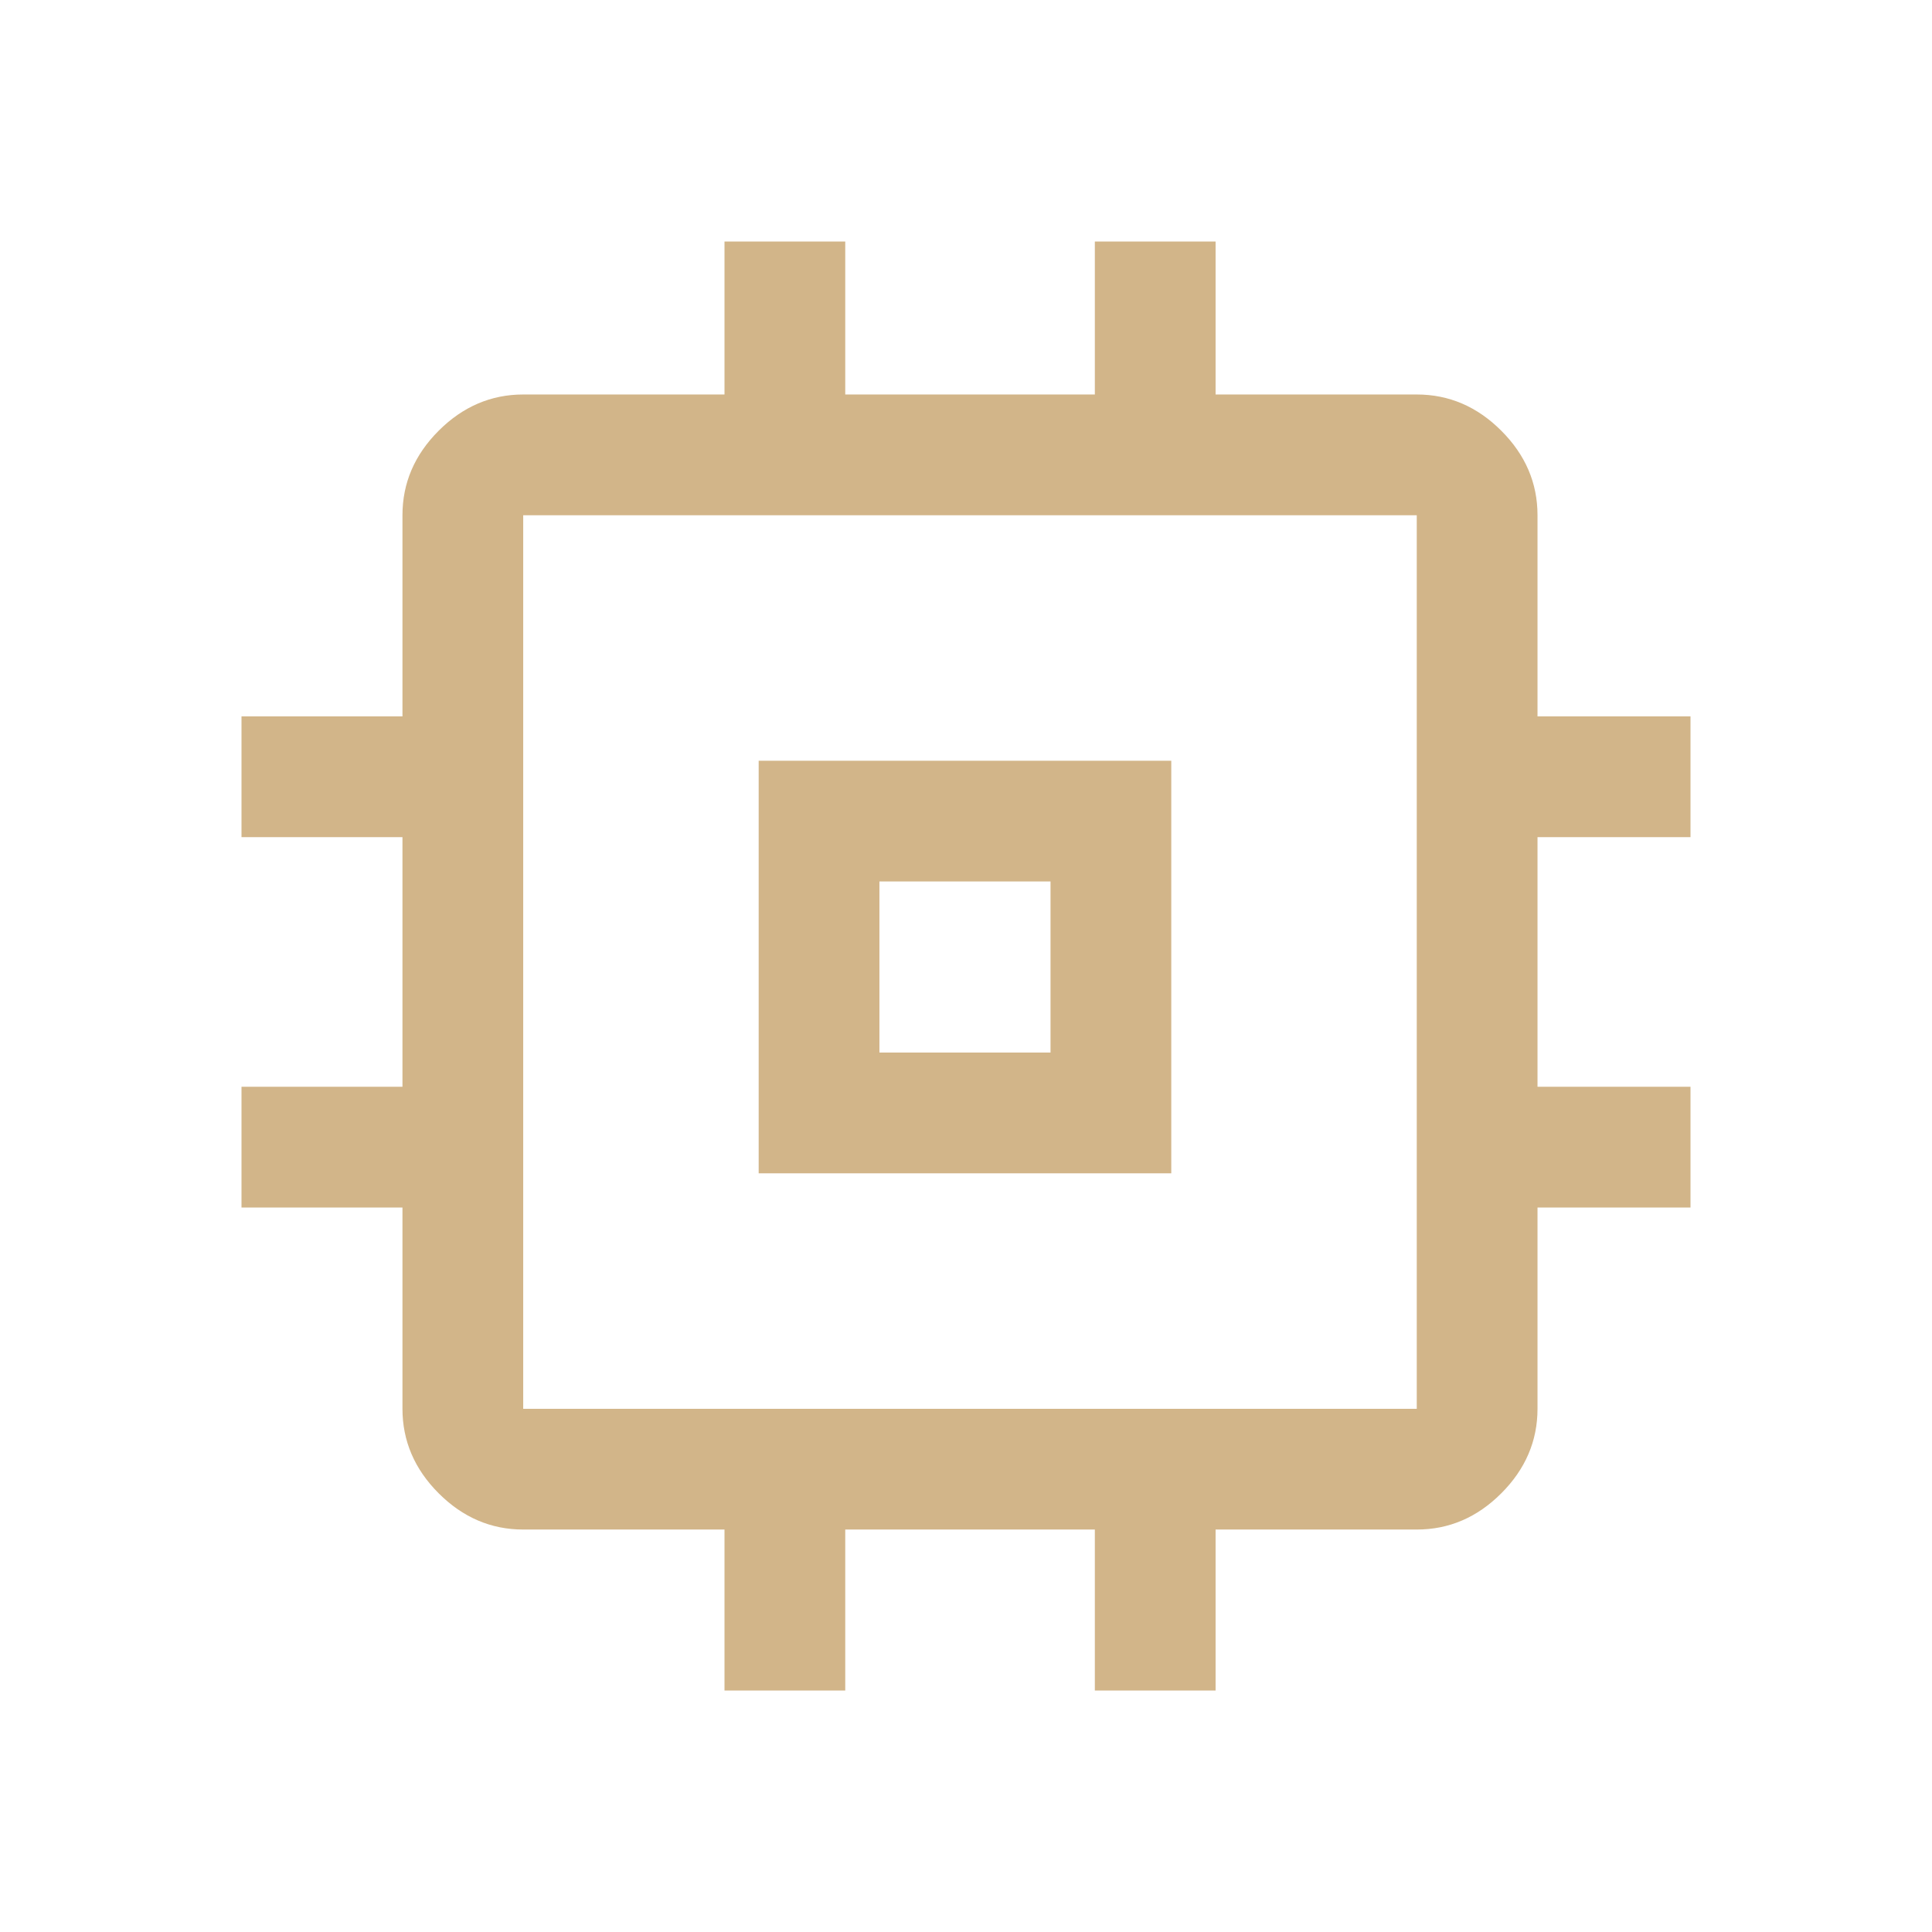 <svg width="16" height="16" viewBox="0 0 16 16" fill="none" xmlns="http://www.w3.org/2000/svg">
<path d="M6.283 9.717V6.3H9.7V9.717H6.283ZM7.283 8.717H8.7V7.3H7.283V8.717ZM6 14V12.667H4.333C4.067 12.667 3.833 12.567 3.633 12.367C3.433 12.167 3.333 11.933 3.333 11.667V10H2V9H3.333V6.933H2V5.933H3.333V4.267C3.333 4 3.433 3.767 3.633 3.567C3.833 3.367 4.067 3.267 4.333 3.267H6V2H7V3.267H9.067V2H10.067V3.267H11.733C12 3.267 12.233 3.367 12.433 3.567C12.633 3.767 12.733 4 12.733 4.267V5.933H14V6.933H12.733V9H14V10H12.733V11.667C12.733 11.933 12.633 12.167 12.433 12.367C12.233 12.567 12 12.667 11.733 12.667H10.067V14H9.067V12.667H7V14H6ZM11.733 11.667V4.267H4.333V11.667H11.733Z" fill="#D2B589"/>
</svg>
